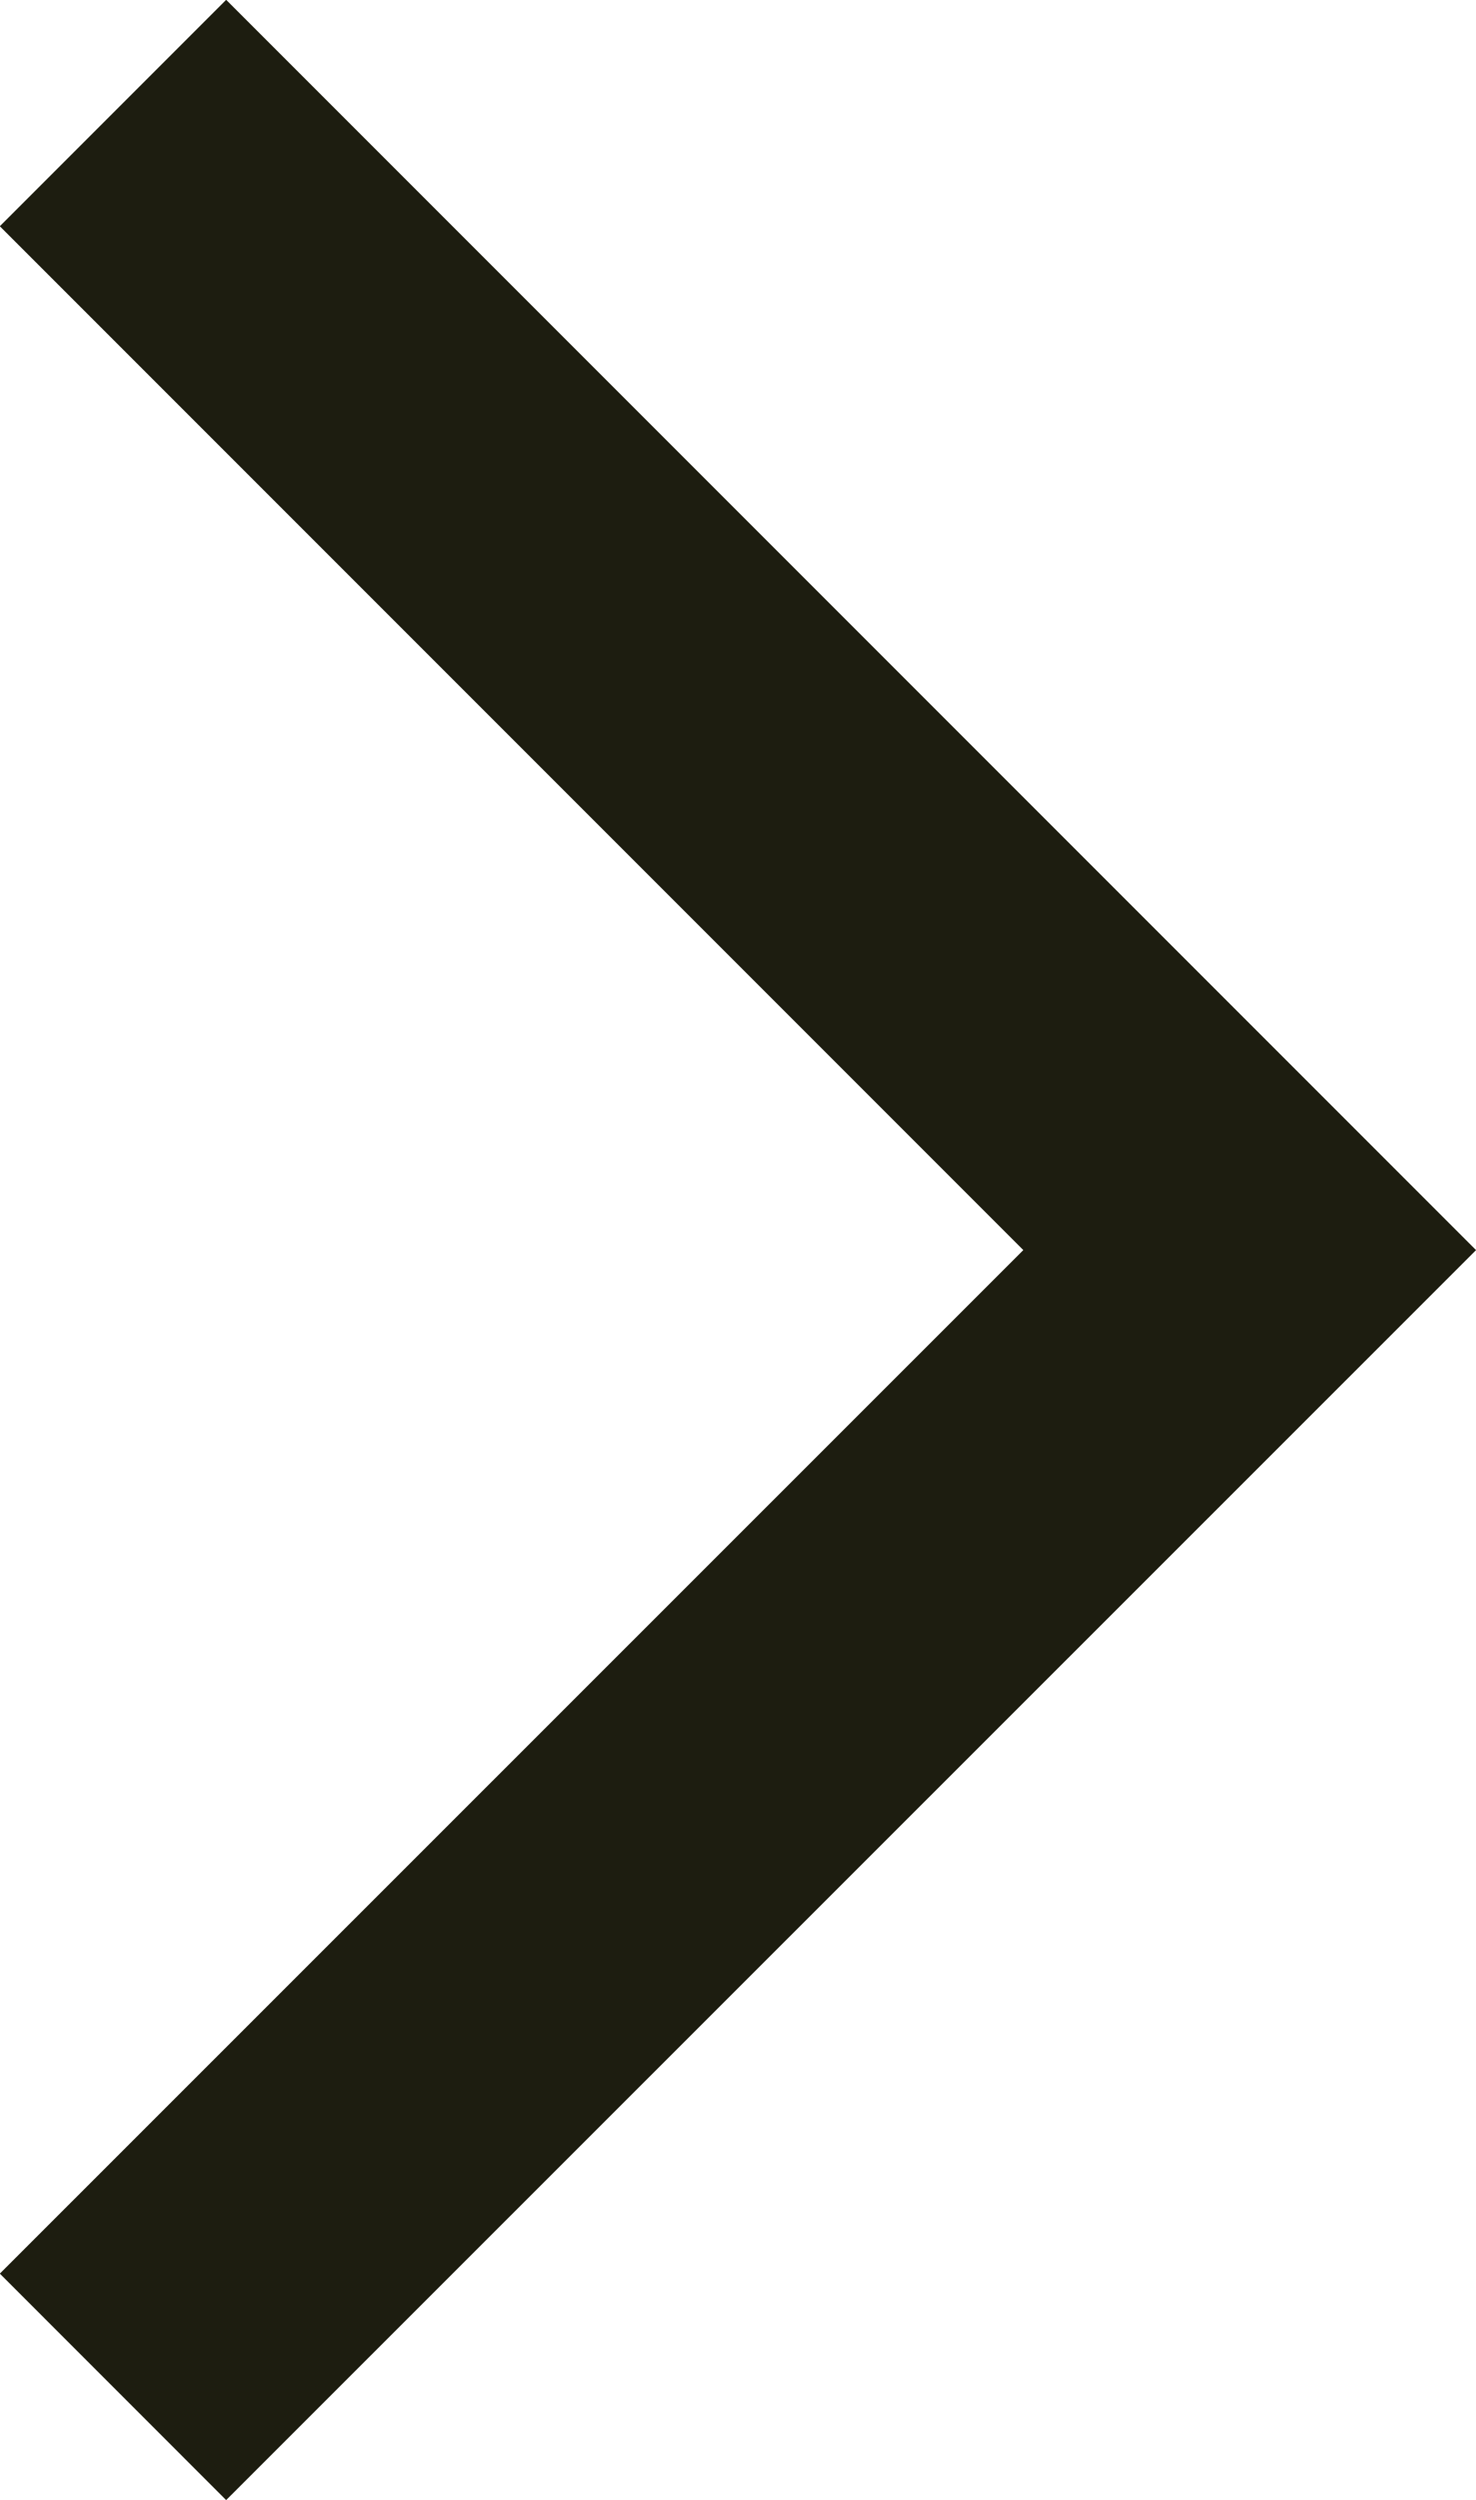 <svg xmlns="http://www.w3.org/2000/svg" width="4.611" height="7.808" viewBox="0 0 4.611 7.808">
  <path id="Tracciato_1624" data-name="Tracciato 1624" d="M1501.125,8231.949l3.551,3.551-3.551,3.55" transform="translate(-1500.772 -8231.596)" fill="none" stroke="#1d1d10" stroke-width="1"/>
</svg>
